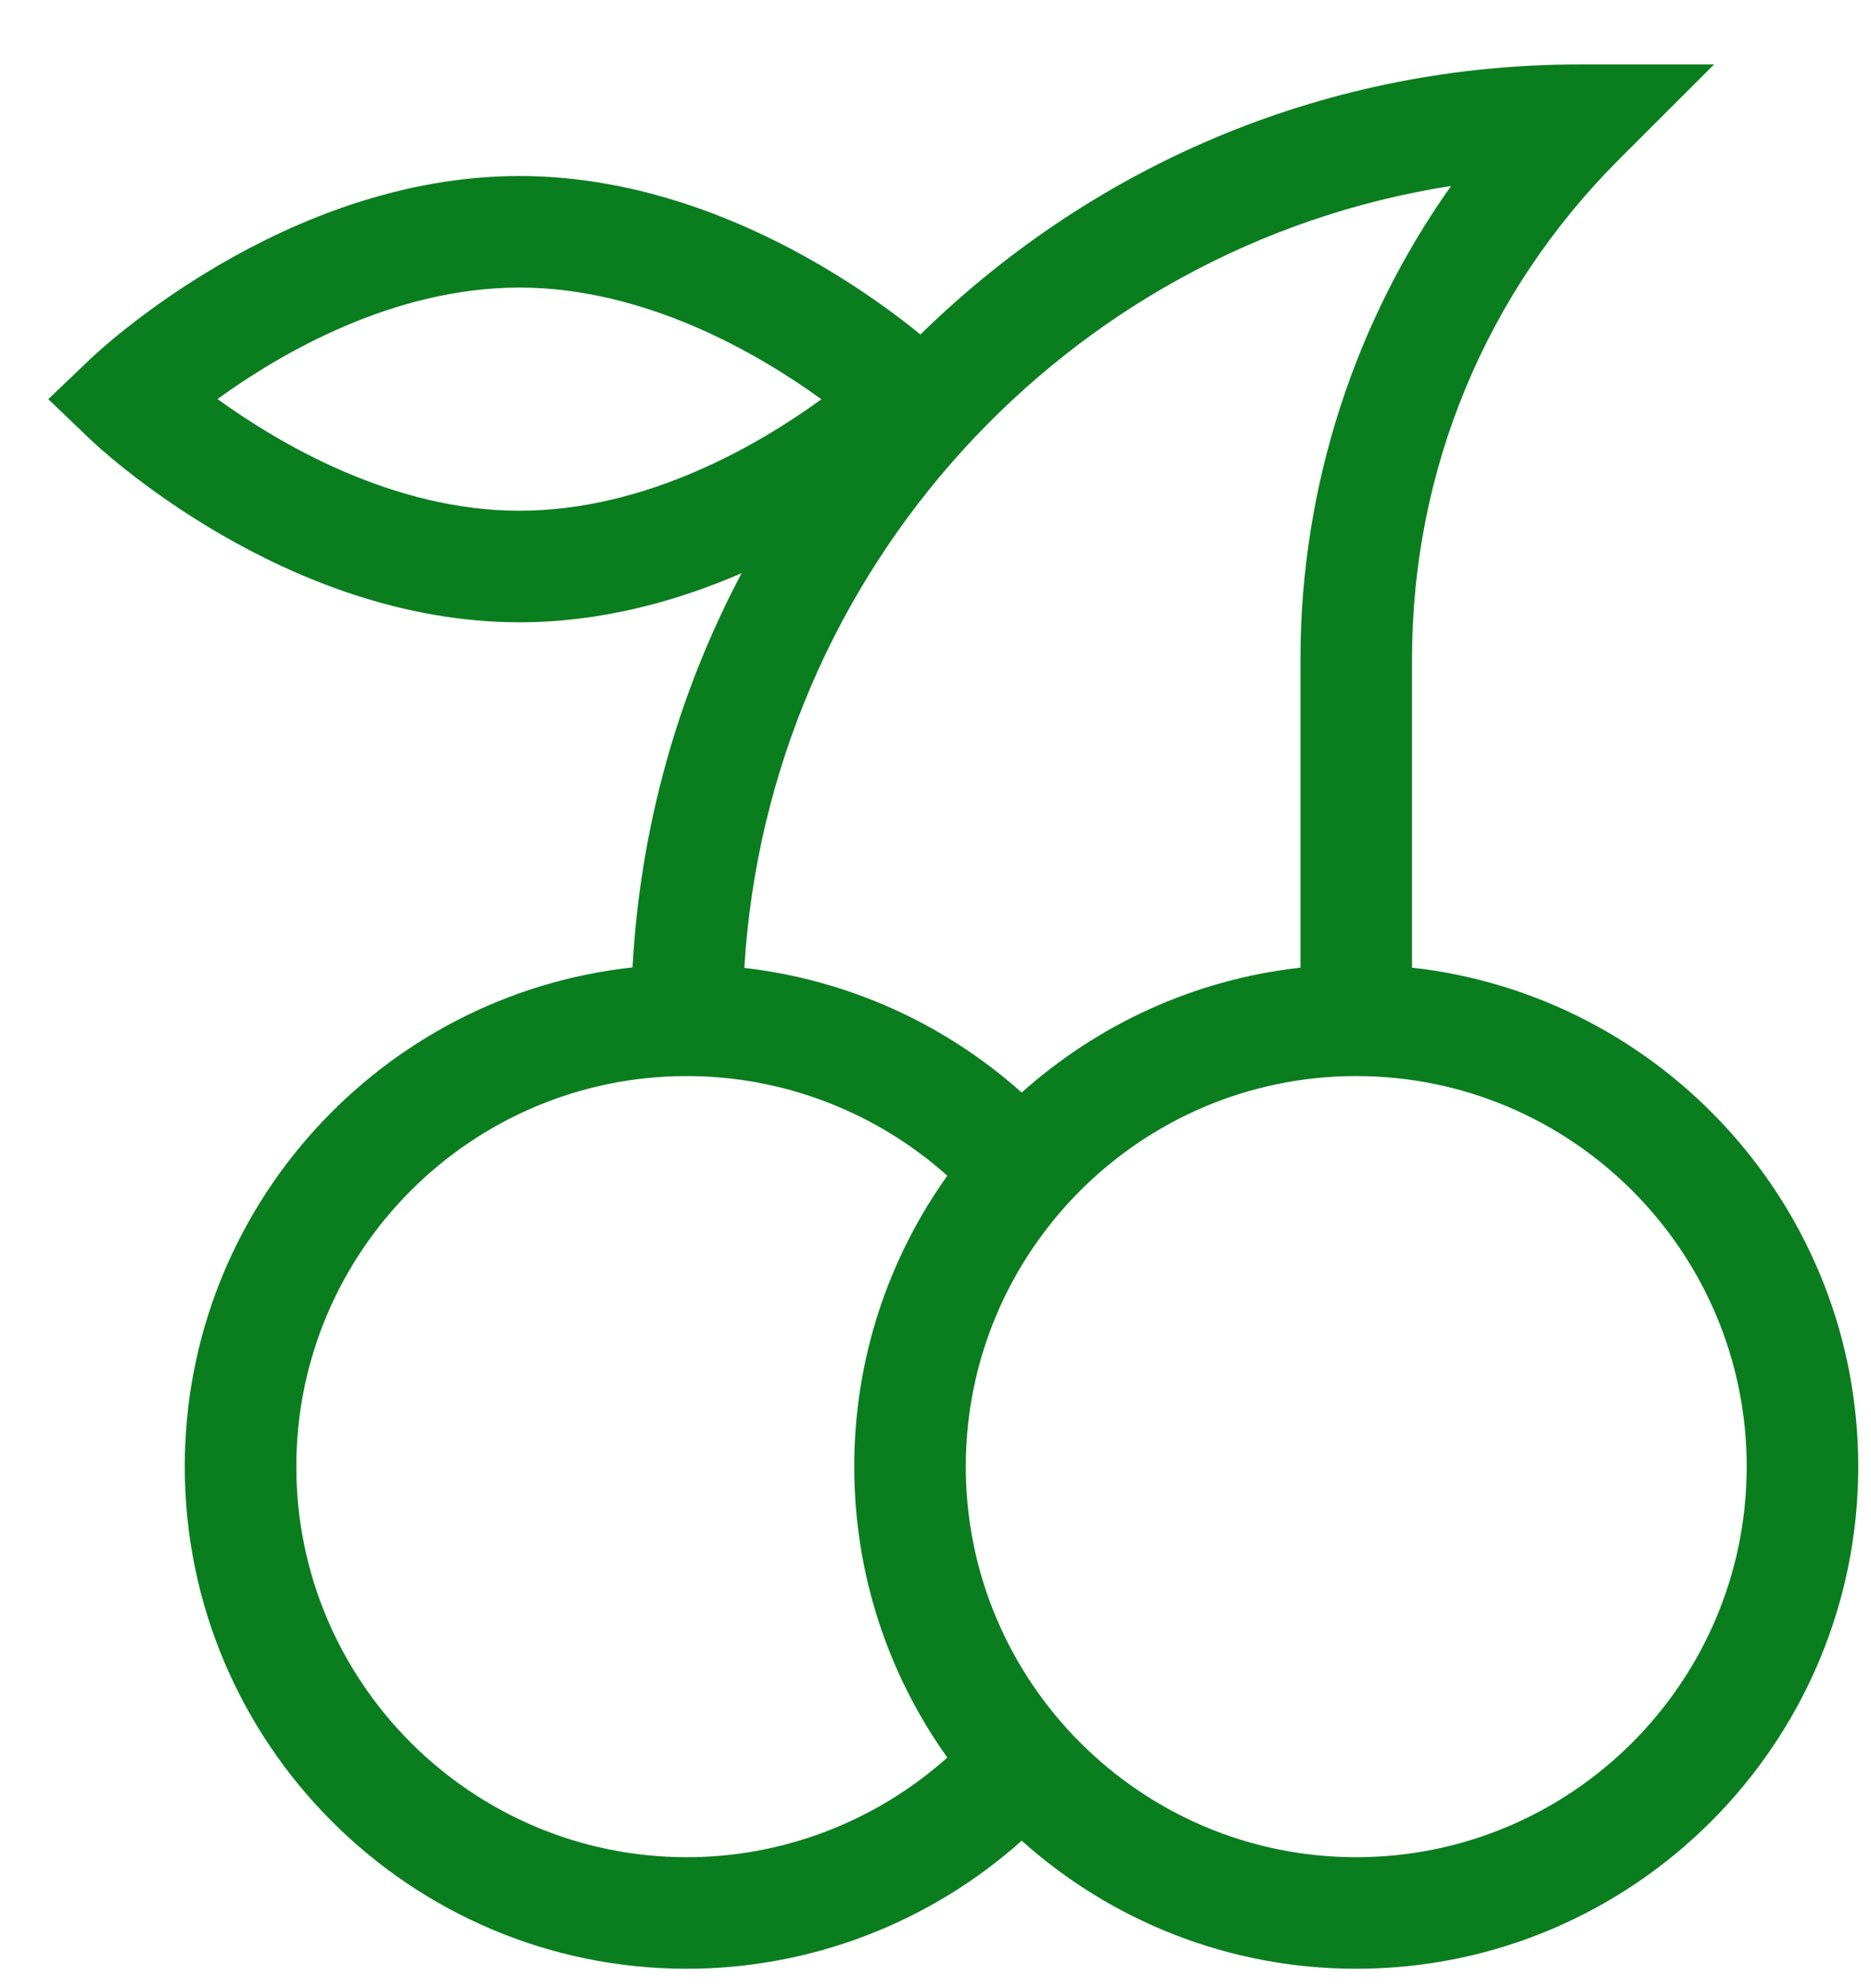 <svg width="16" height="17" viewBox="0 0 16 17" fill="none" xmlns="http://www.w3.org/2000/svg">
<path d="M0.413 3.413L0.773 3.758C0.84 3.822 2.43 5.321 4.442 5.321C5.142 5.321 5.791 5.14 6.342 4.901C5.793 5.936 5.474 7.082 5.409 8.272C3.259 8.505 1.58 10.33 1.58 12.54C1.58 14.908 3.506 16.834 5.874 16.834C6.935 16.834 7.954 16.439 8.737 15.739C9.497 16.419 10.5 16.834 11.598 16.834C13.965 16.834 15.891 14.908 15.891 12.54C15.891 10.334 14.219 8.512 12.075 8.274V5.635C12.075 4.022 12.703 2.506 13.843 1.365L14.658 0.551H13.506C11.39 0.551 9.395 1.37 7.871 2.86C7.347 2.433 6.025 1.505 4.442 1.505C2.43 1.505 0.84 3.005 0.773 3.069L0.413 3.413ZM2.534 12.54C2.534 10.699 4.032 9.201 5.874 9.201C6.699 9.201 7.491 9.508 8.101 10.053C7.6 10.755 7.305 11.614 7.305 12.54C7.305 13.467 7.6 14.326 8.101 15.028C7.491 15.573 6.699 15.88 5.874 15.88C4.032 15.88 2.534 14.382 2.534 12.54ZM14.937 12.54C14.937 14.382 13.439 15.88 11.598 15.88C9.757 15.88 8.259 14.382 8.259 12.54C8.259 10.699 9.757 9.201 11.598 9.201C13.439 9.201 14.937 10.699 14.937 12.54ZM12.409 1.59C11.596 2.736 11.121 4.145 11.121 5.635V8.274C10.211 8.375 9.385 8.762 8.737 9.342C8.076 8.75 7.246 8.377 6.365 8.276C6.572 4.874 9.126 2.102 12.409 1.59ZM4.442 2.459C5.523 2.459 6.493 3.029 7.024 3.414C6.495 3.799 5.529 4.367 4.442 4.367C3.362 4.367 2.392 3.797 1.86 3.412C2.39 3.028 3.356 2.459 4.442 2.459Z" fill="#0A7E1F"/>
</svg>
